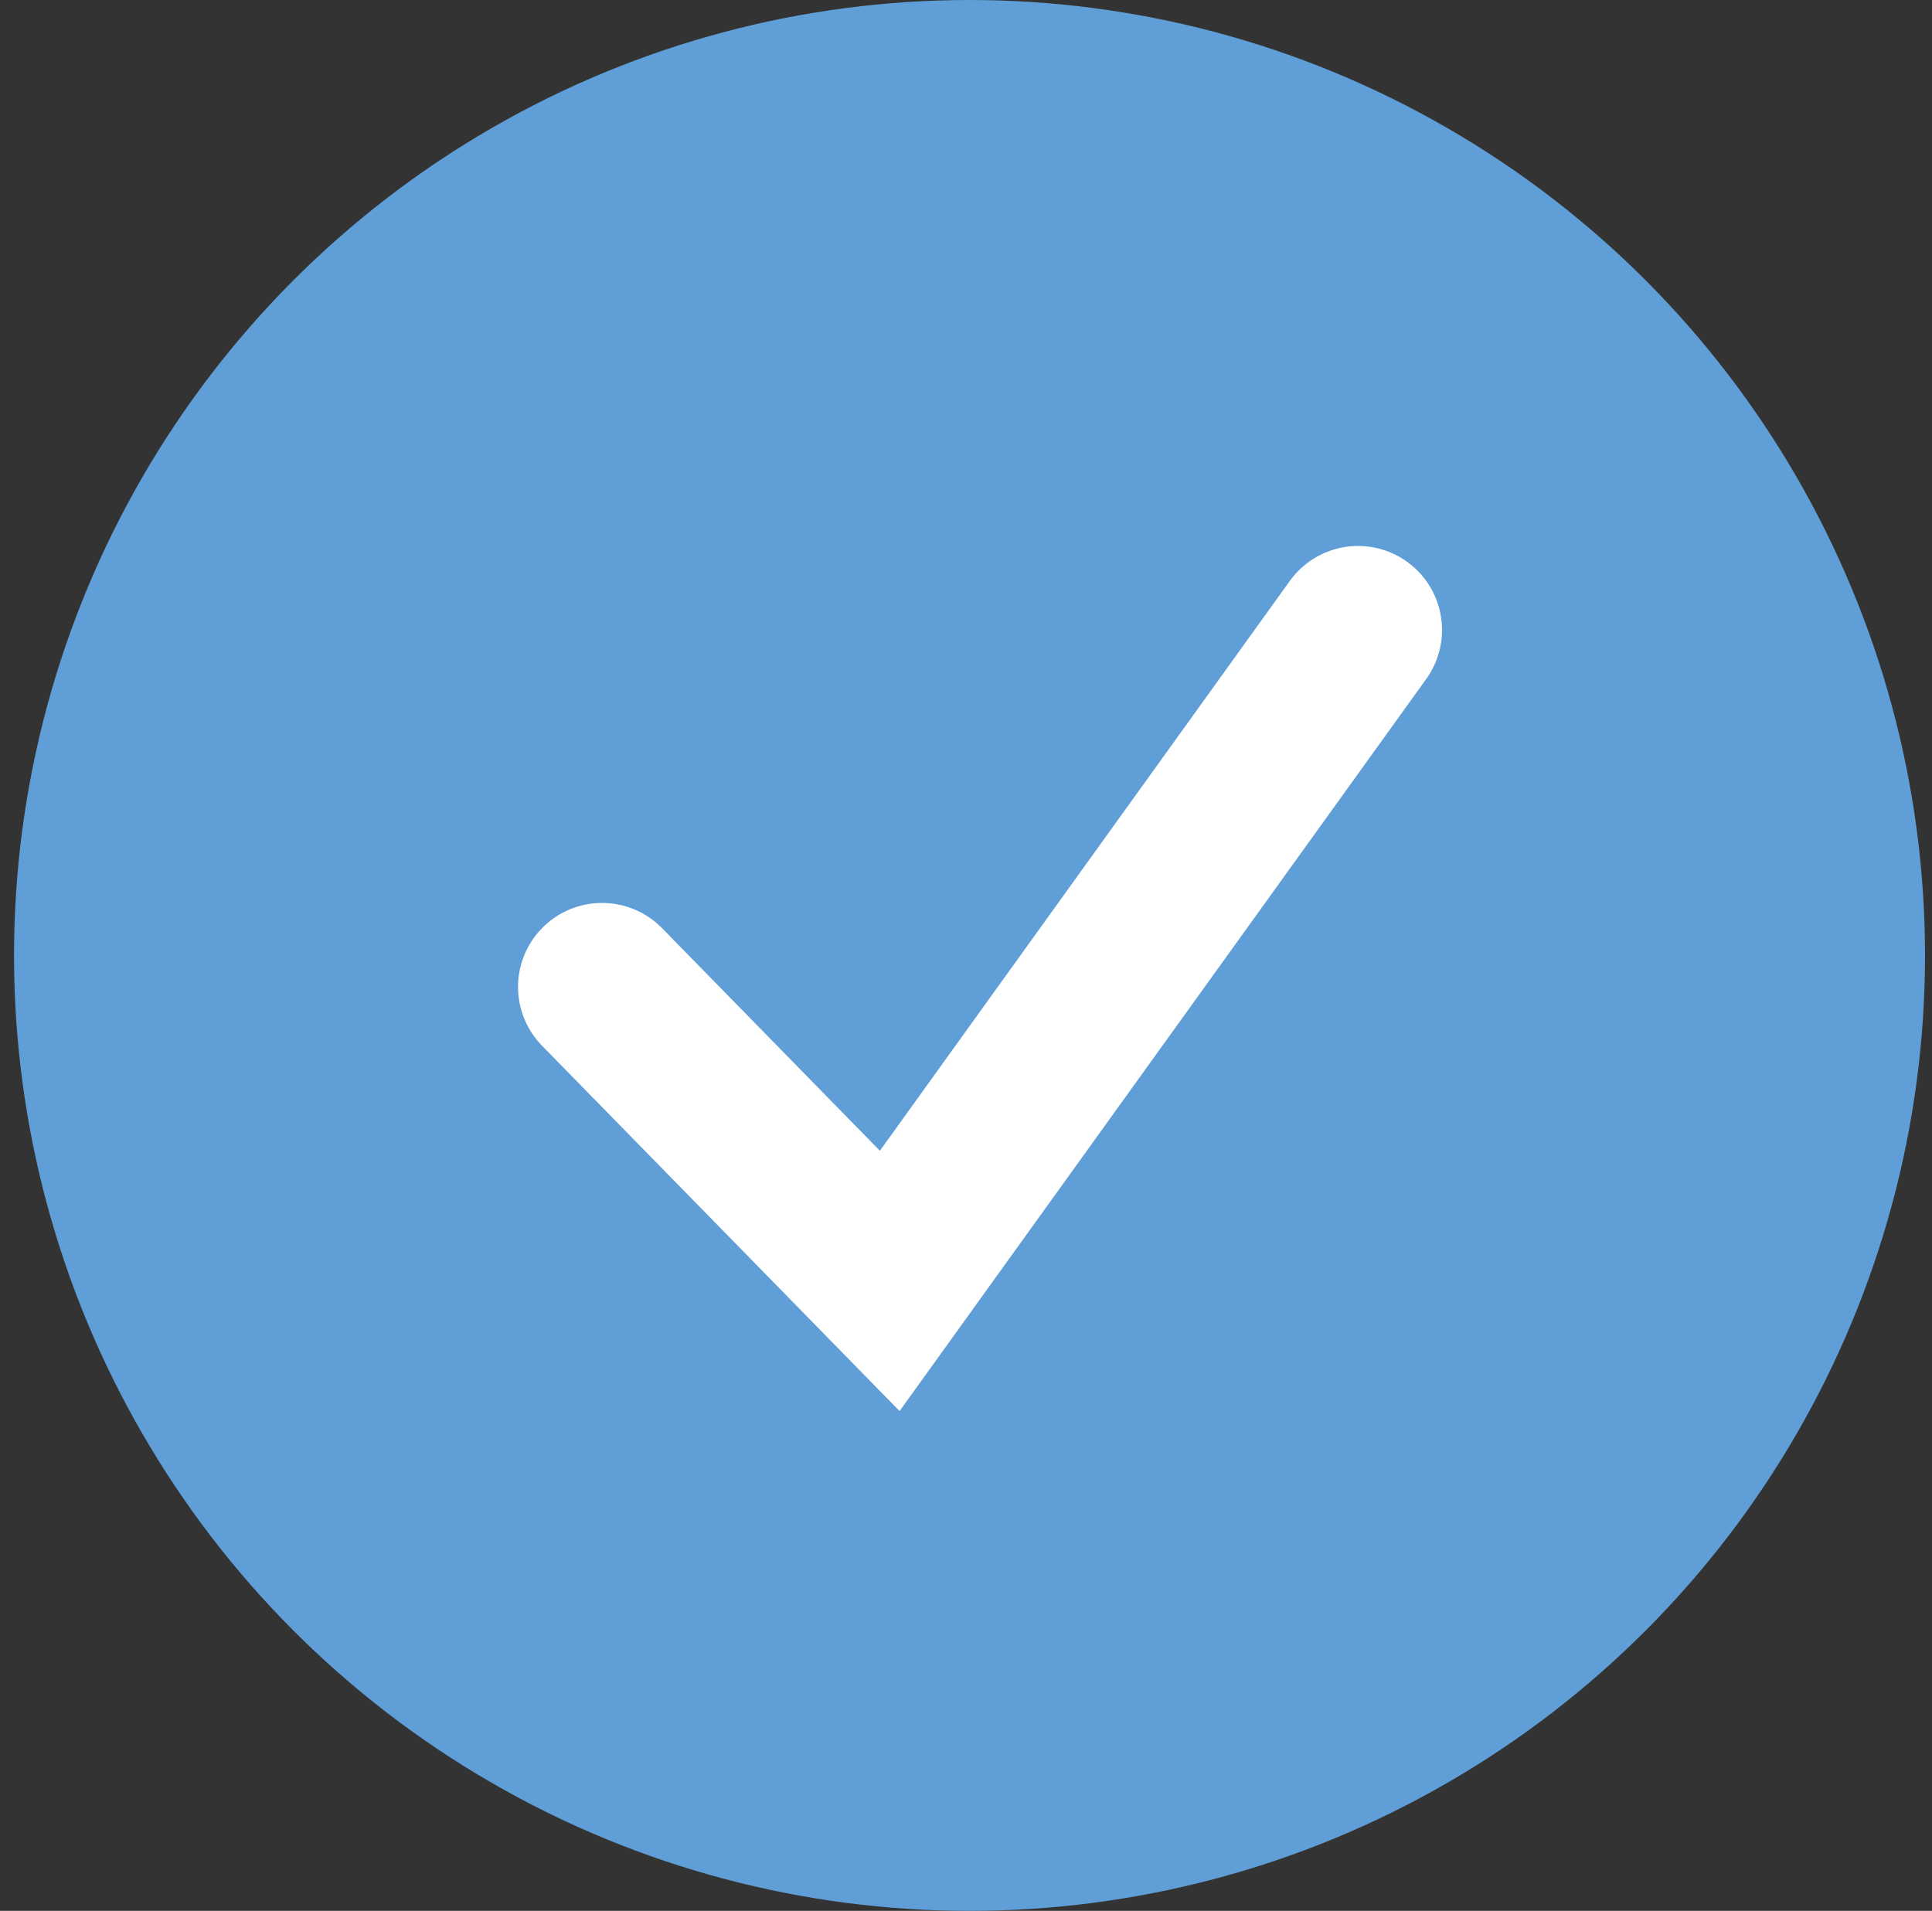 <?xml version="1.0" encoding="UTF-8"?>
<svg xmlns="http://www.w3.org/2000/svg" width="92" height="91" fill="none">
  <rect width="100%" height="100%" fill="#333333" stroke="none"/>
  <circle cx="46.168" cy="45.5" r="45.5" fill="#5F9ED6"></circle>
  <path d="m28.668 47 13.7 14 22.3-31" stroke="#fff" stroke-width="8" stroke-linecap="round"></path>
</svg>

